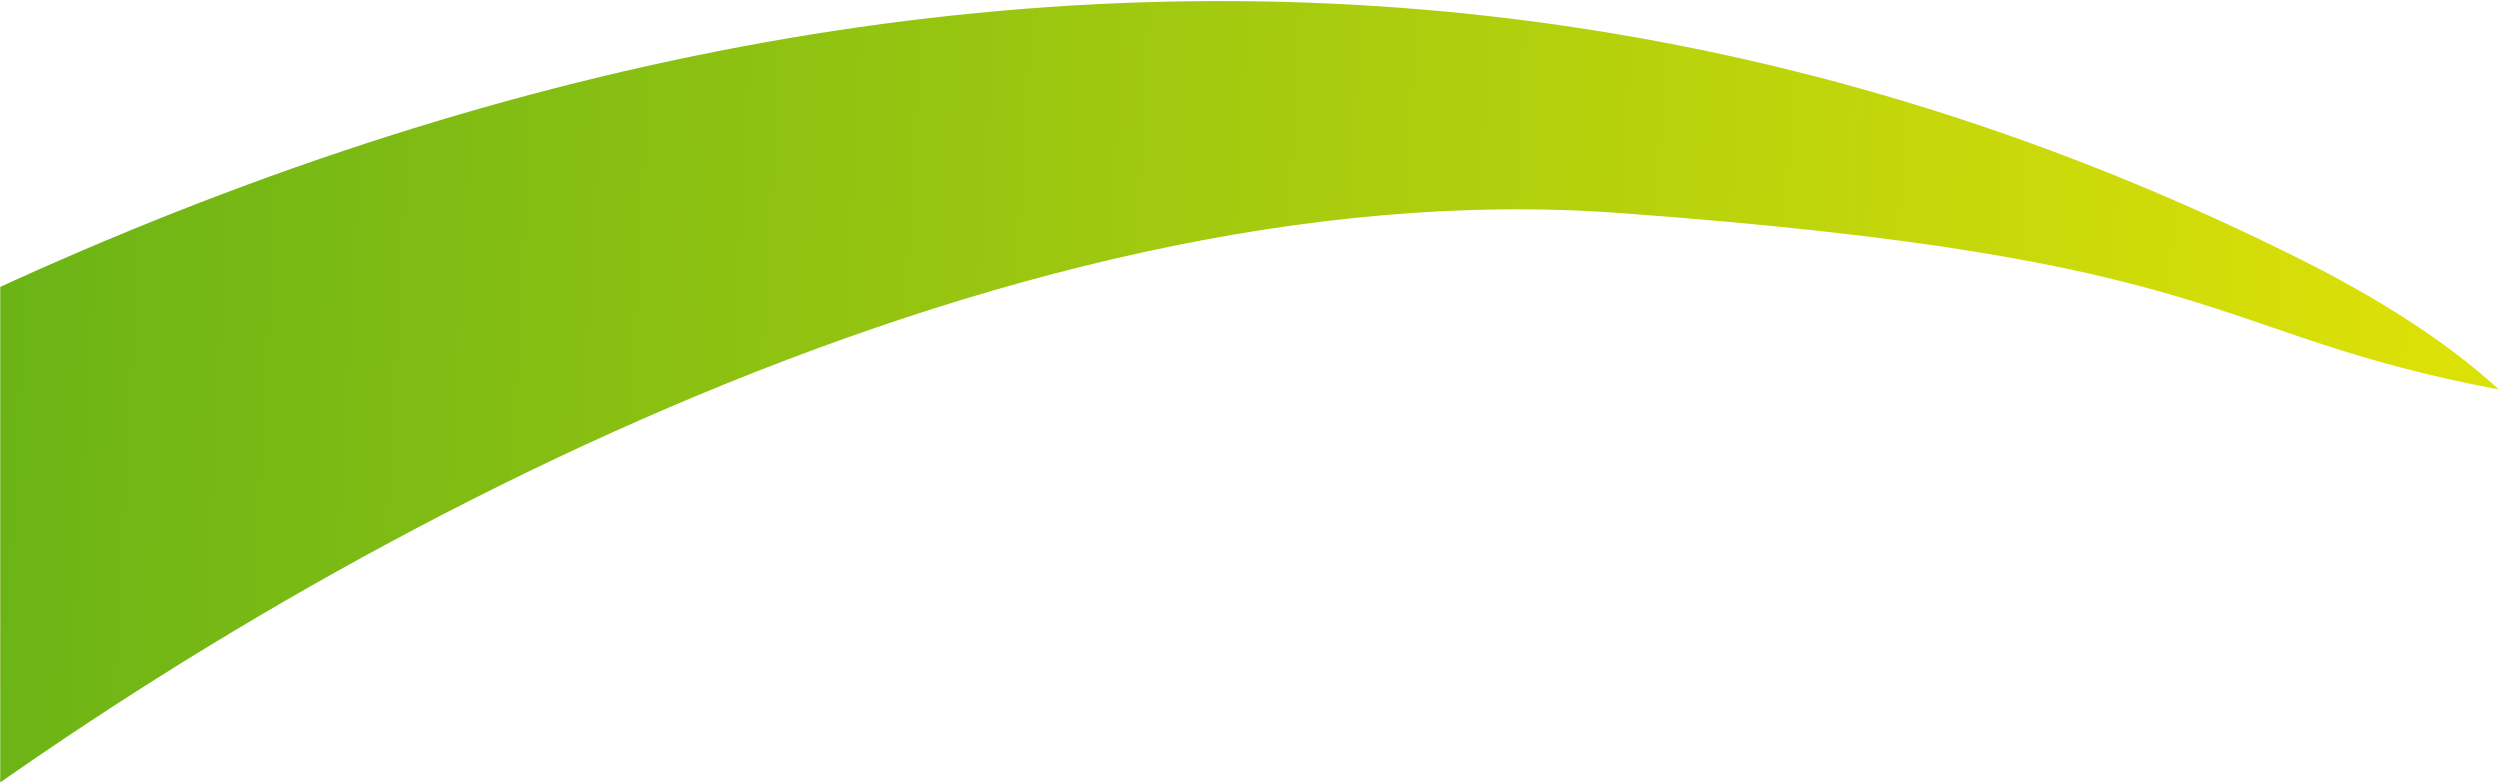 <svg width="1297" height="406" viewBox="0 0 1297 406" fill="none" xmlns="http://www.w3.org/2000/svg">
<mask id="mask0_1154_1814" style="mask-type:alpha" maskUnits="userSpaceOnUse" x="0" y="0" width="1297" height="406">
<rect width="1297" height="406" fill="#D9D9D9"/>
</mask>
<g mask="url(#mask0_1154_1814)">
<path d="M-351.161 351.142C150.161 2.958 691.778 -117.69 1195.43 135.524C1245.47 160.683 1277.32 184.398 1296.32 202.04C1143.21 173.095 1159.78 133.766 839.275 110.448C518.764 87.13 151.524 287.082 -67.232 455.326C-285.988 623.571 -279.298 643.198 -319.685 675.78C-360.072 708.362 -351.161 351.142 -351.161 351.142Z" fill="url(#paint0_linear_1154_1814)"/>
</g>
<defs>
<linearGradient id="paint0_linear_1154_1814" x1="-260.714" y1="191.356" x2="1386.4" y2="281.706" gradientUnits="userSpaceOnUse">
<stop stop-color="#54AB19"/>
<stop offset="0.915" stop-color="#DBE007"/>
</linearGradient>
</defs>
</svg>
